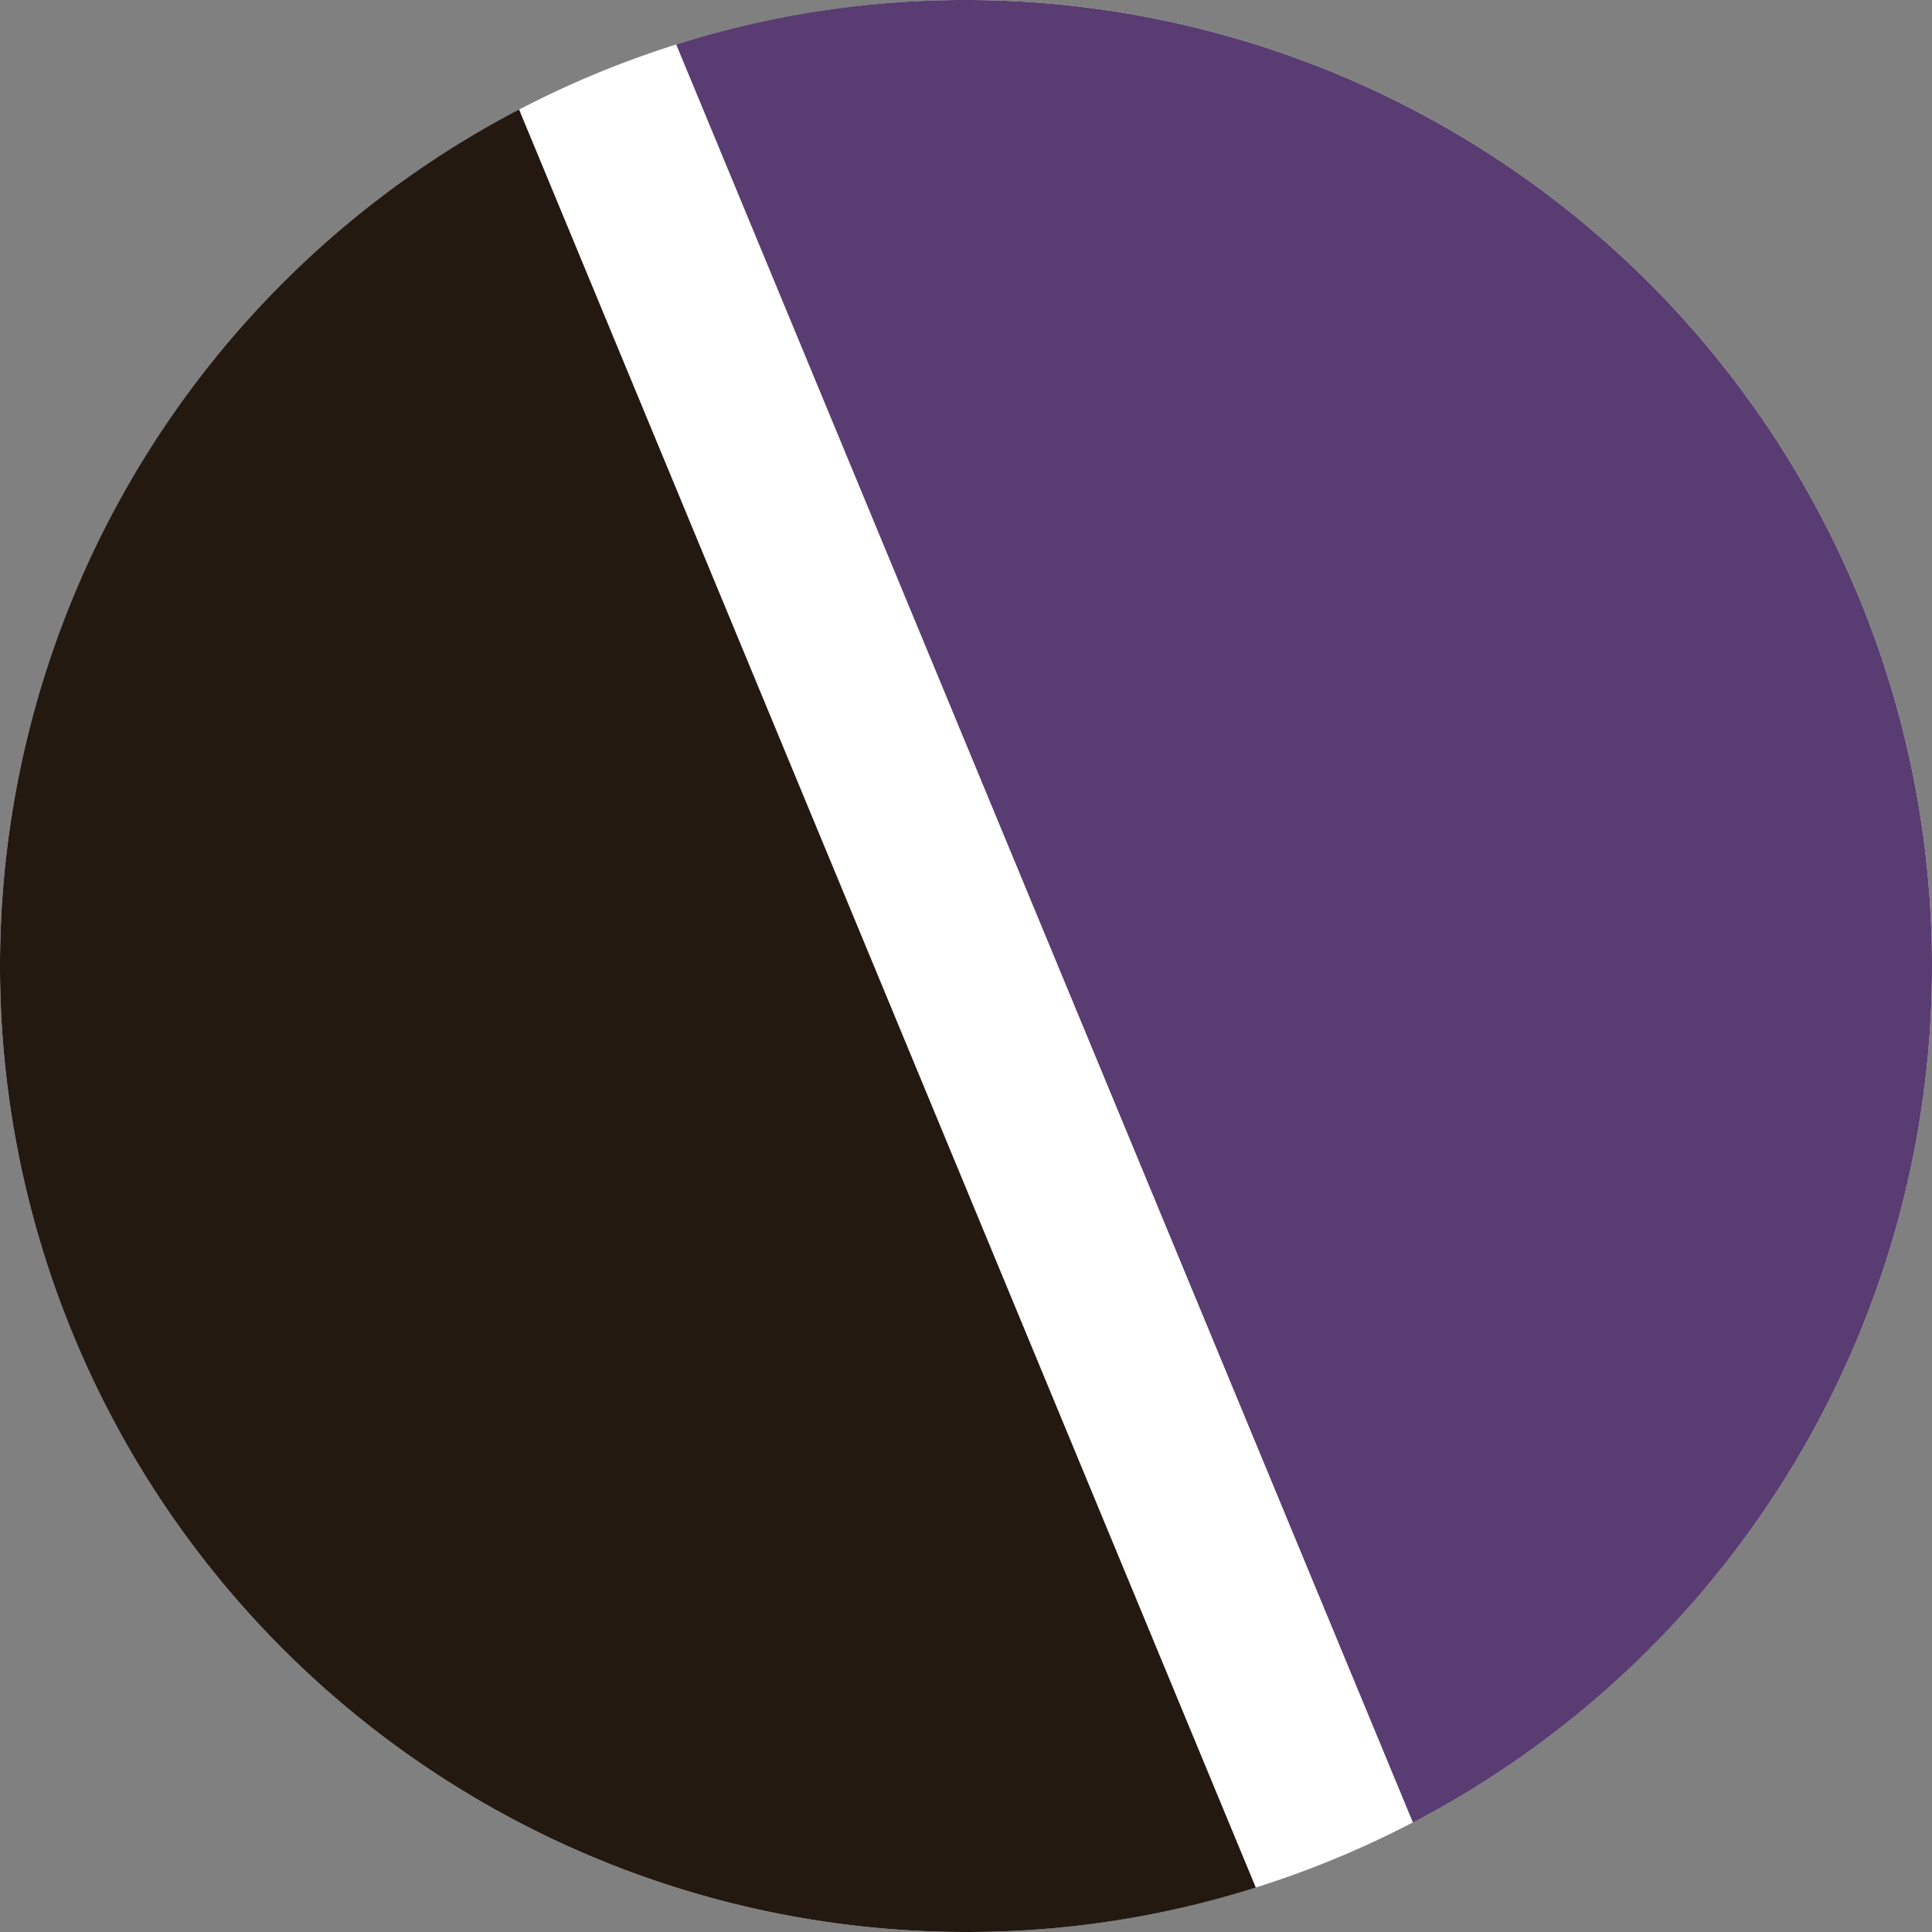 <svg id="Layer_1" data-name="Layer 1" xmlns="http://www.w3.org/2000/svg" viewBox="0 0 30 30"><rect x="0" y="0" width="30" height="30" fill="#808080" stroke="none"/><defs><style>.cls-1{fill:#fff;}.cls-1,.cls-2,.cls-3{fill-rule:evenodd;}.cls-2{fill:#231911;}.cls-3{fill:#593c71;}</style></defs><path class="cls-1" d="M15,30A15,15,0,1,0,0,15,15,15,0,0,0,15,30Z"/><path class="cls-2" d="M19.5,29.31,8.06,1.7A15,15,0,0,0,0,15H0A15,15,0,0,0,15,30h0A14.86,14.86,0,0,0,19.5,29.31Z"/><path class="cls-3" d="M10.5.69,21.94,28.3A15,15,0,0,0,30,15h0A15,15,0,0,0,15,0h0A14.86,14.86,0,0,0,10.5.69Z"/></svg>
